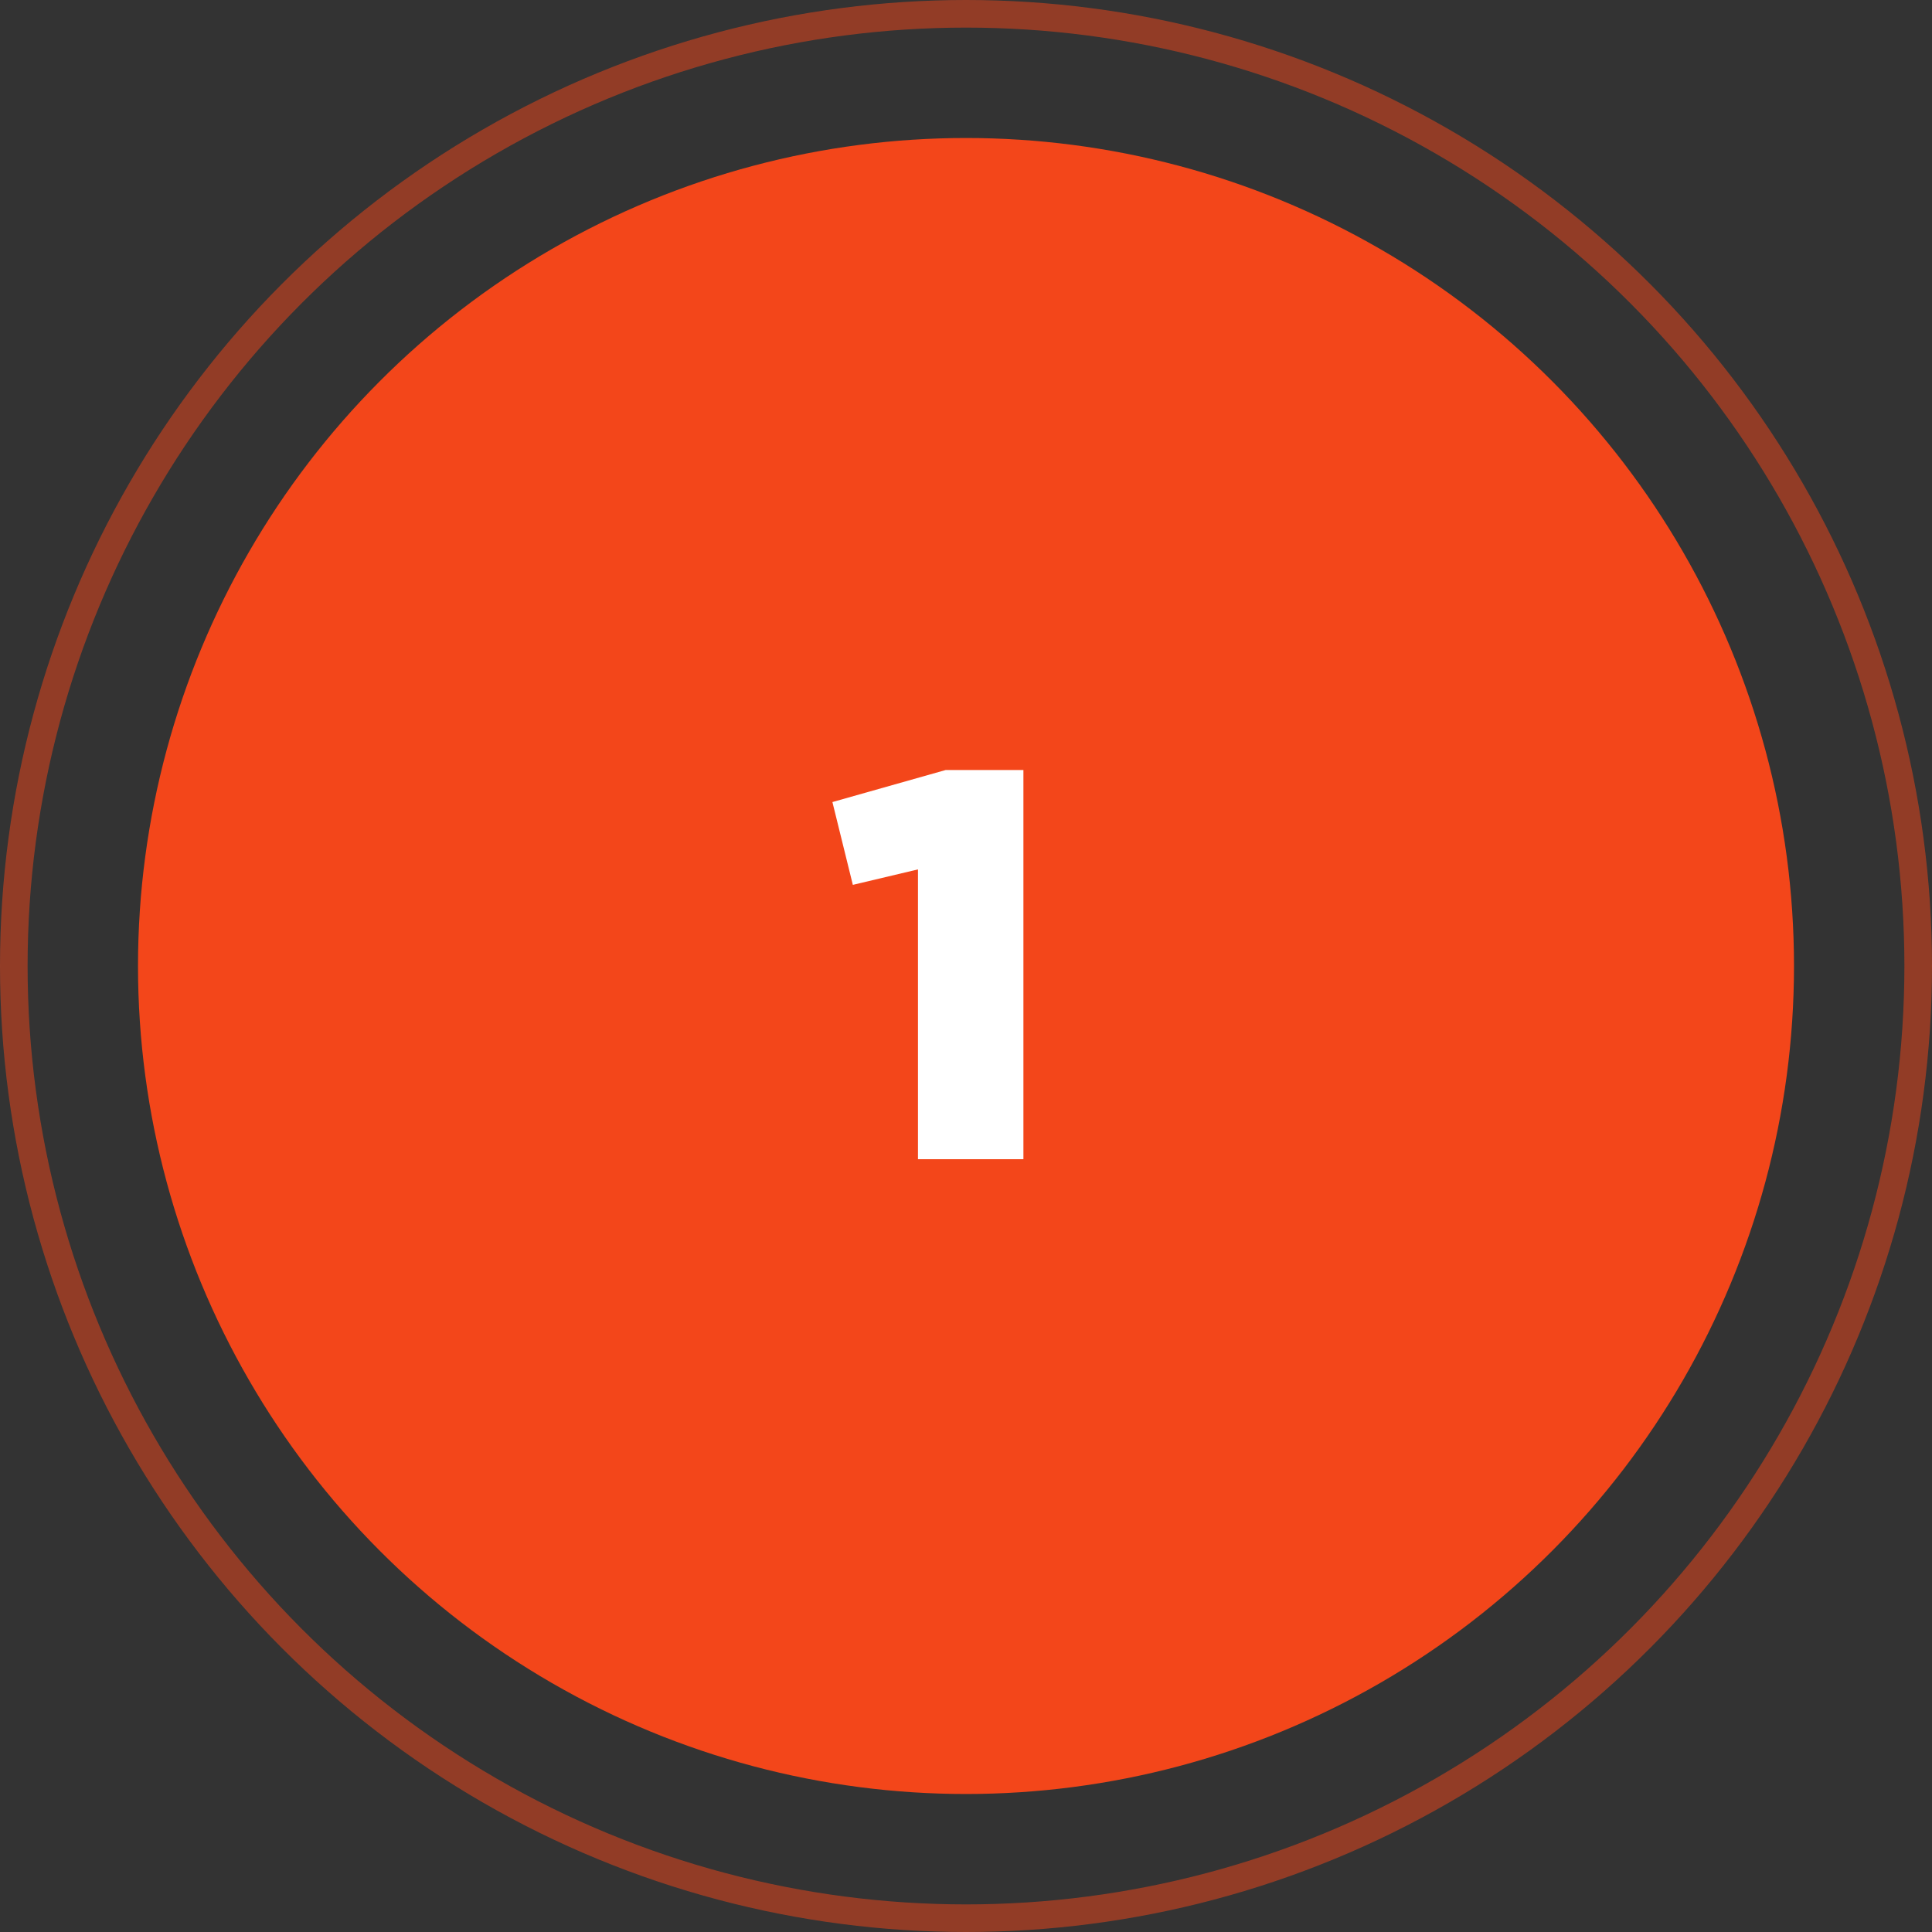 <?xml version="1.0" encoding="UTF-8"?> <svg xmlns="http://www.w3.org/2000/svg" width="70" height="70" viewBox="0 0 70 70" fill="none"><rect x="0" y="0" width="70" height="70" fill="#333333" stroke="none"/> <circle cx="35" cy="35" r="30" fill="#F3461A"></circle> <path d="M33.26 42V31.5L30.9 32.06L30.16 29.06L34.26 27.9H37.08V42H33.26Z" fill="white"></path> <circle cx="35" cy="35" r="34.5" stroke="#F3461A" stroke-opacity="0.5"></circle> </svg> 